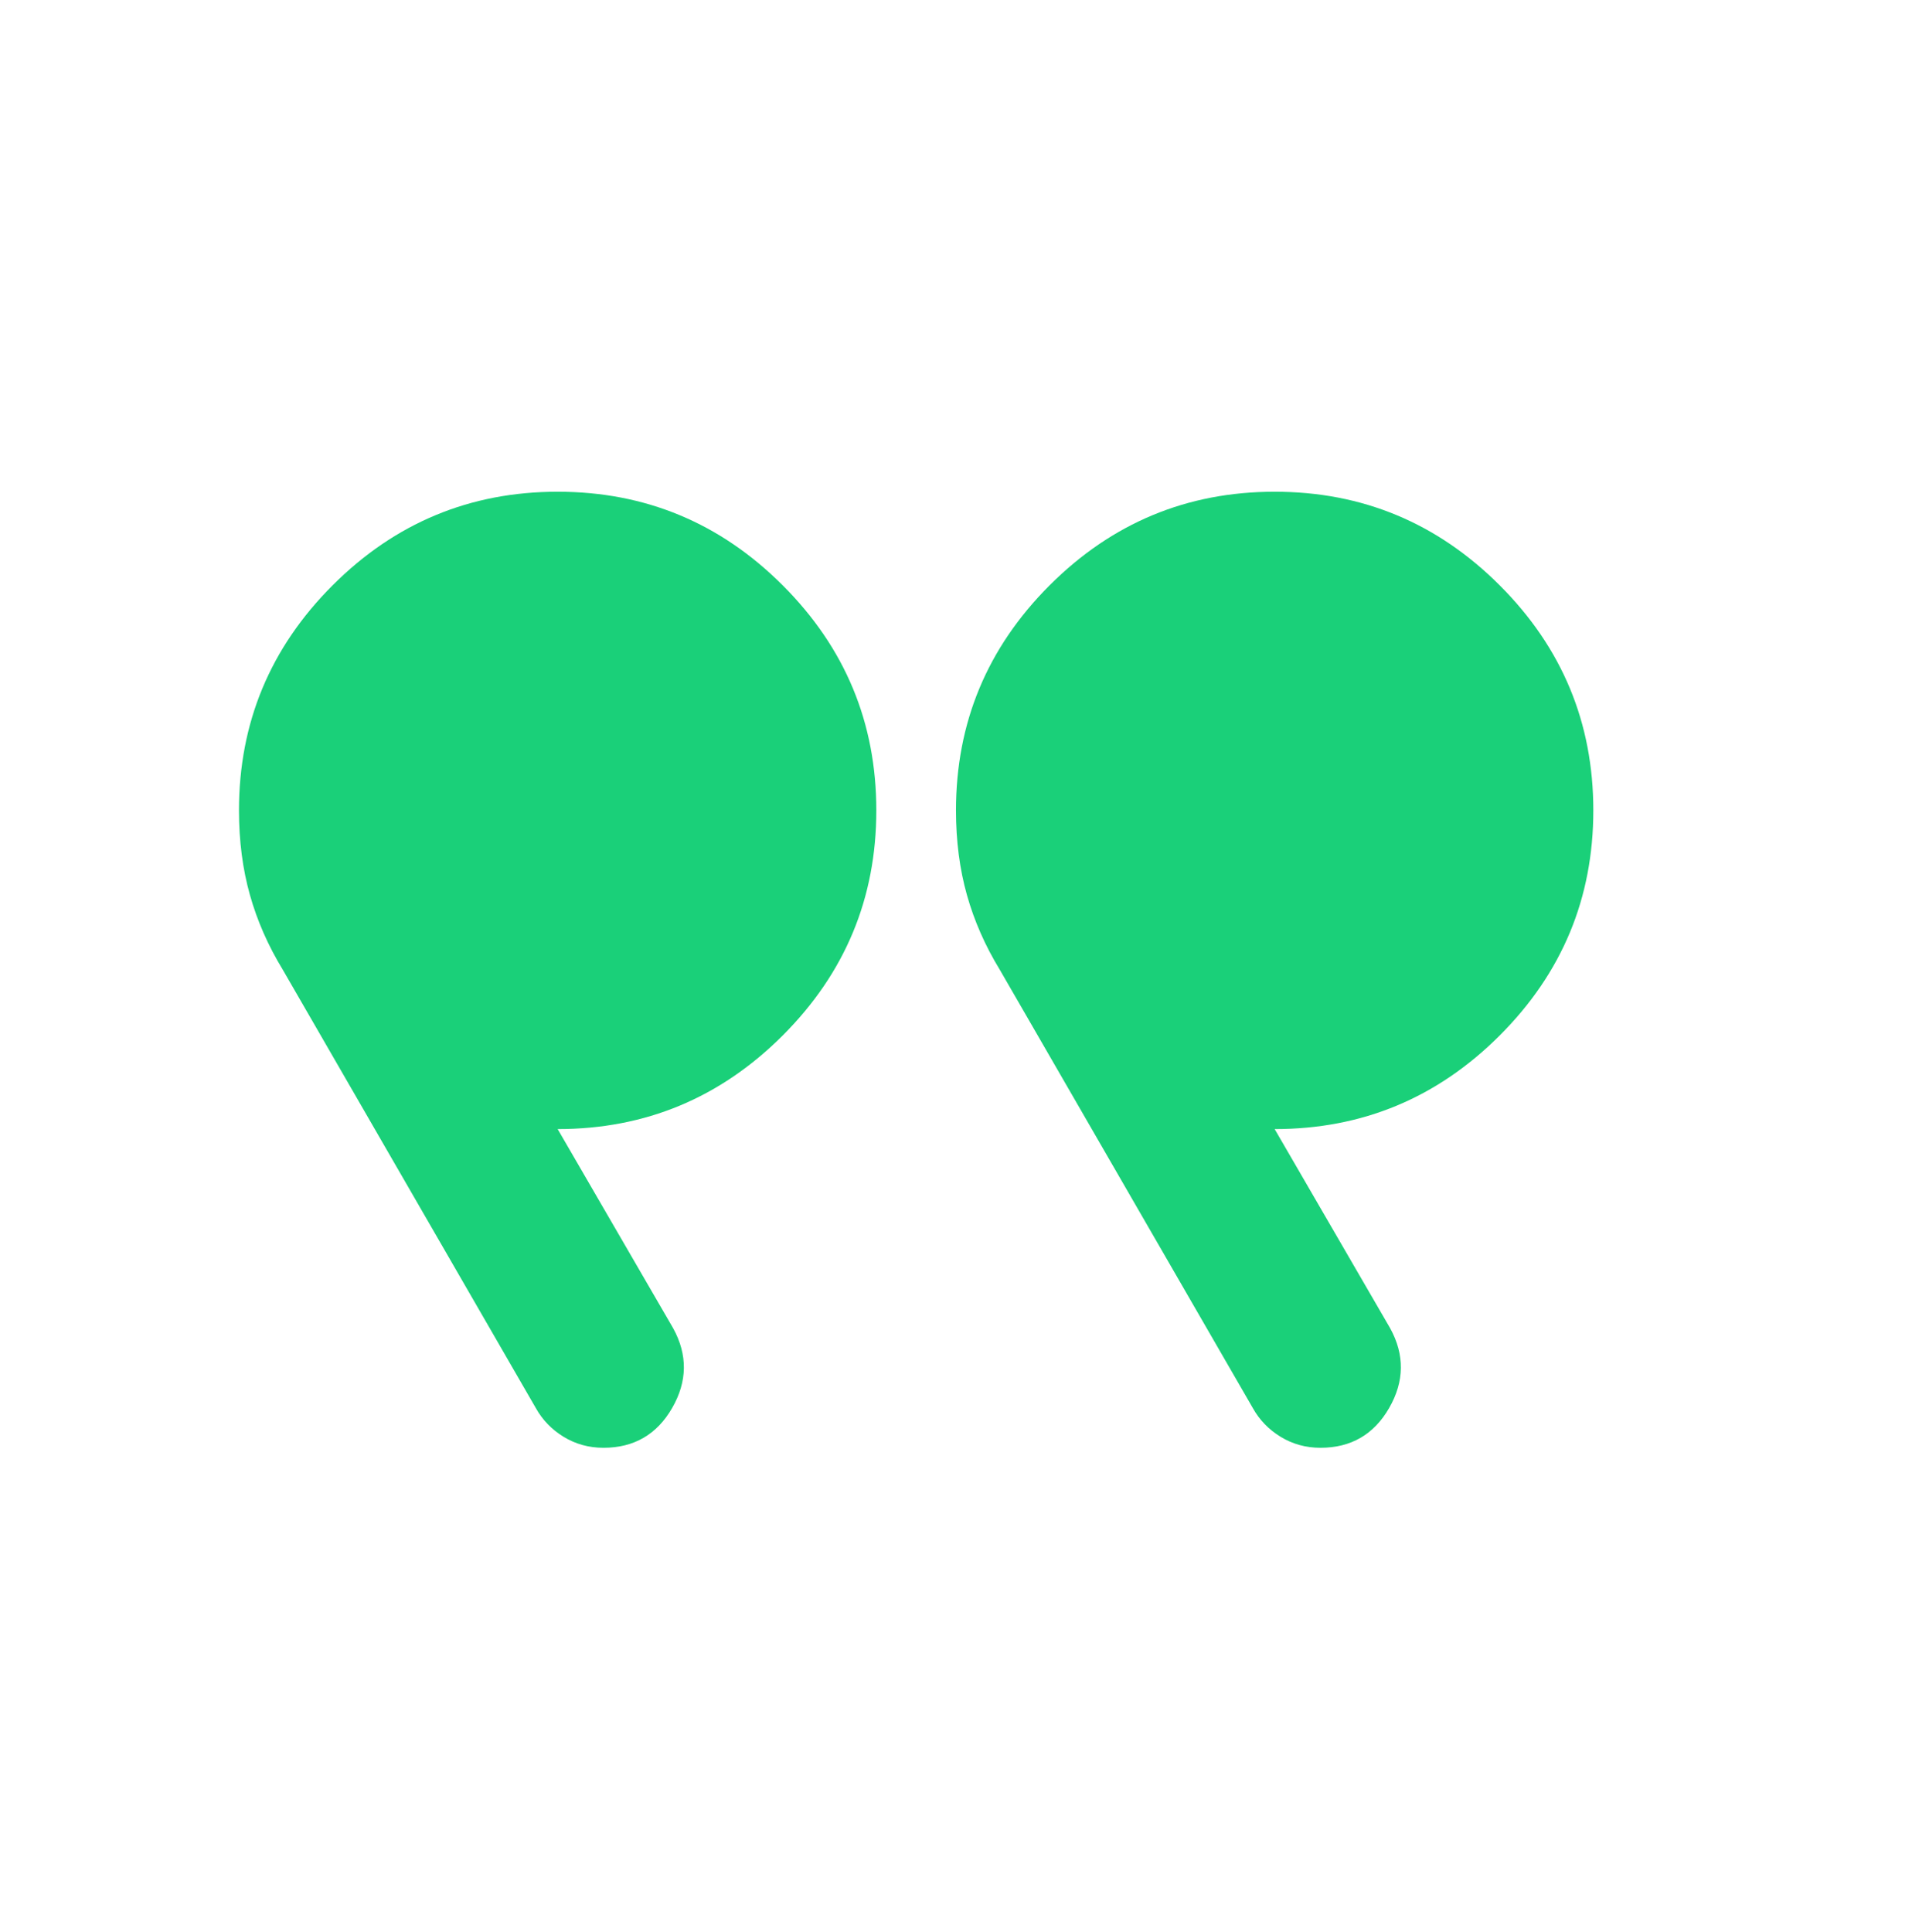 <svg width="98" height="99" viewBox="0 0 98 99" fill="none" xmlns="http://www.w3.org/2000/svg">
<mask id="mask0_4522_13184" style="mask-type:alpha" maskUnits="userSpaceOnUse" x="0" y="0" width="98" height="99">
<rect width="98" height="98" transform="matrix(-1 0 0 1 98 0.702)" fill="#1AD079"/>
</mask>
<g mask="url(#mask0_4522_13184)">
<path d="M71.254 68.077L65.333 57.868C69.824 57.868 73.669 56.269 76.868 53.07C80.067 49.872 81.666 46.027 81.666 41.535C81.666 37.043 80.067 33.198 76.868 30C73.669 26.801 69.824 25.202 65.333 25.202C60.841 25.202 56.996 26.801 53.797 30C50.599 33.198 48.999 37.043 48.999 41.535C48.999 43.1 49.187 44.547 49.561 45.873C49.935 47.201 50.497 48.477 51.245 49.702L64.21 72.16C64.55 72.772 65.026 73.266 65.639 73.64C66.251 74.014 66.932 74.202 67.681 74.202C69.246 74.202 70.42 73.521 71.203 72.16C71.985 70.799 72.002 69.438 71.254 68.077ZM34.504 68.077L28.583 57.868C33.074 57.868 36.919 56.269 40.118 53.07C43.317 49.872 44.916 46.027 44.916 41.535C44.916 37.043 43.317 33.198 40.118 30C36.919 26.801 33.074 25.202 28.583 25.202C24.091 25.202 20.246 26.801 17.047 30C13.849 33.198 12.249 37.043 12.249 41.535C12.249 43.1 12.437 44.547 12.811 45.873C13.185 47.201 13.747 48.477 14.495 49.702L27.46 72.16C27.8 72.772 28.276 73.266 28.889 73.64C29.501 74.014 30.182 74.202 30.931 74.202C32.496 74.202 33.67 73.521 34.453 72.16C35.235 70.799 35.252 69.438 34.504 68.077Z" fill="#1AD079"/>
</g>
</svg>
